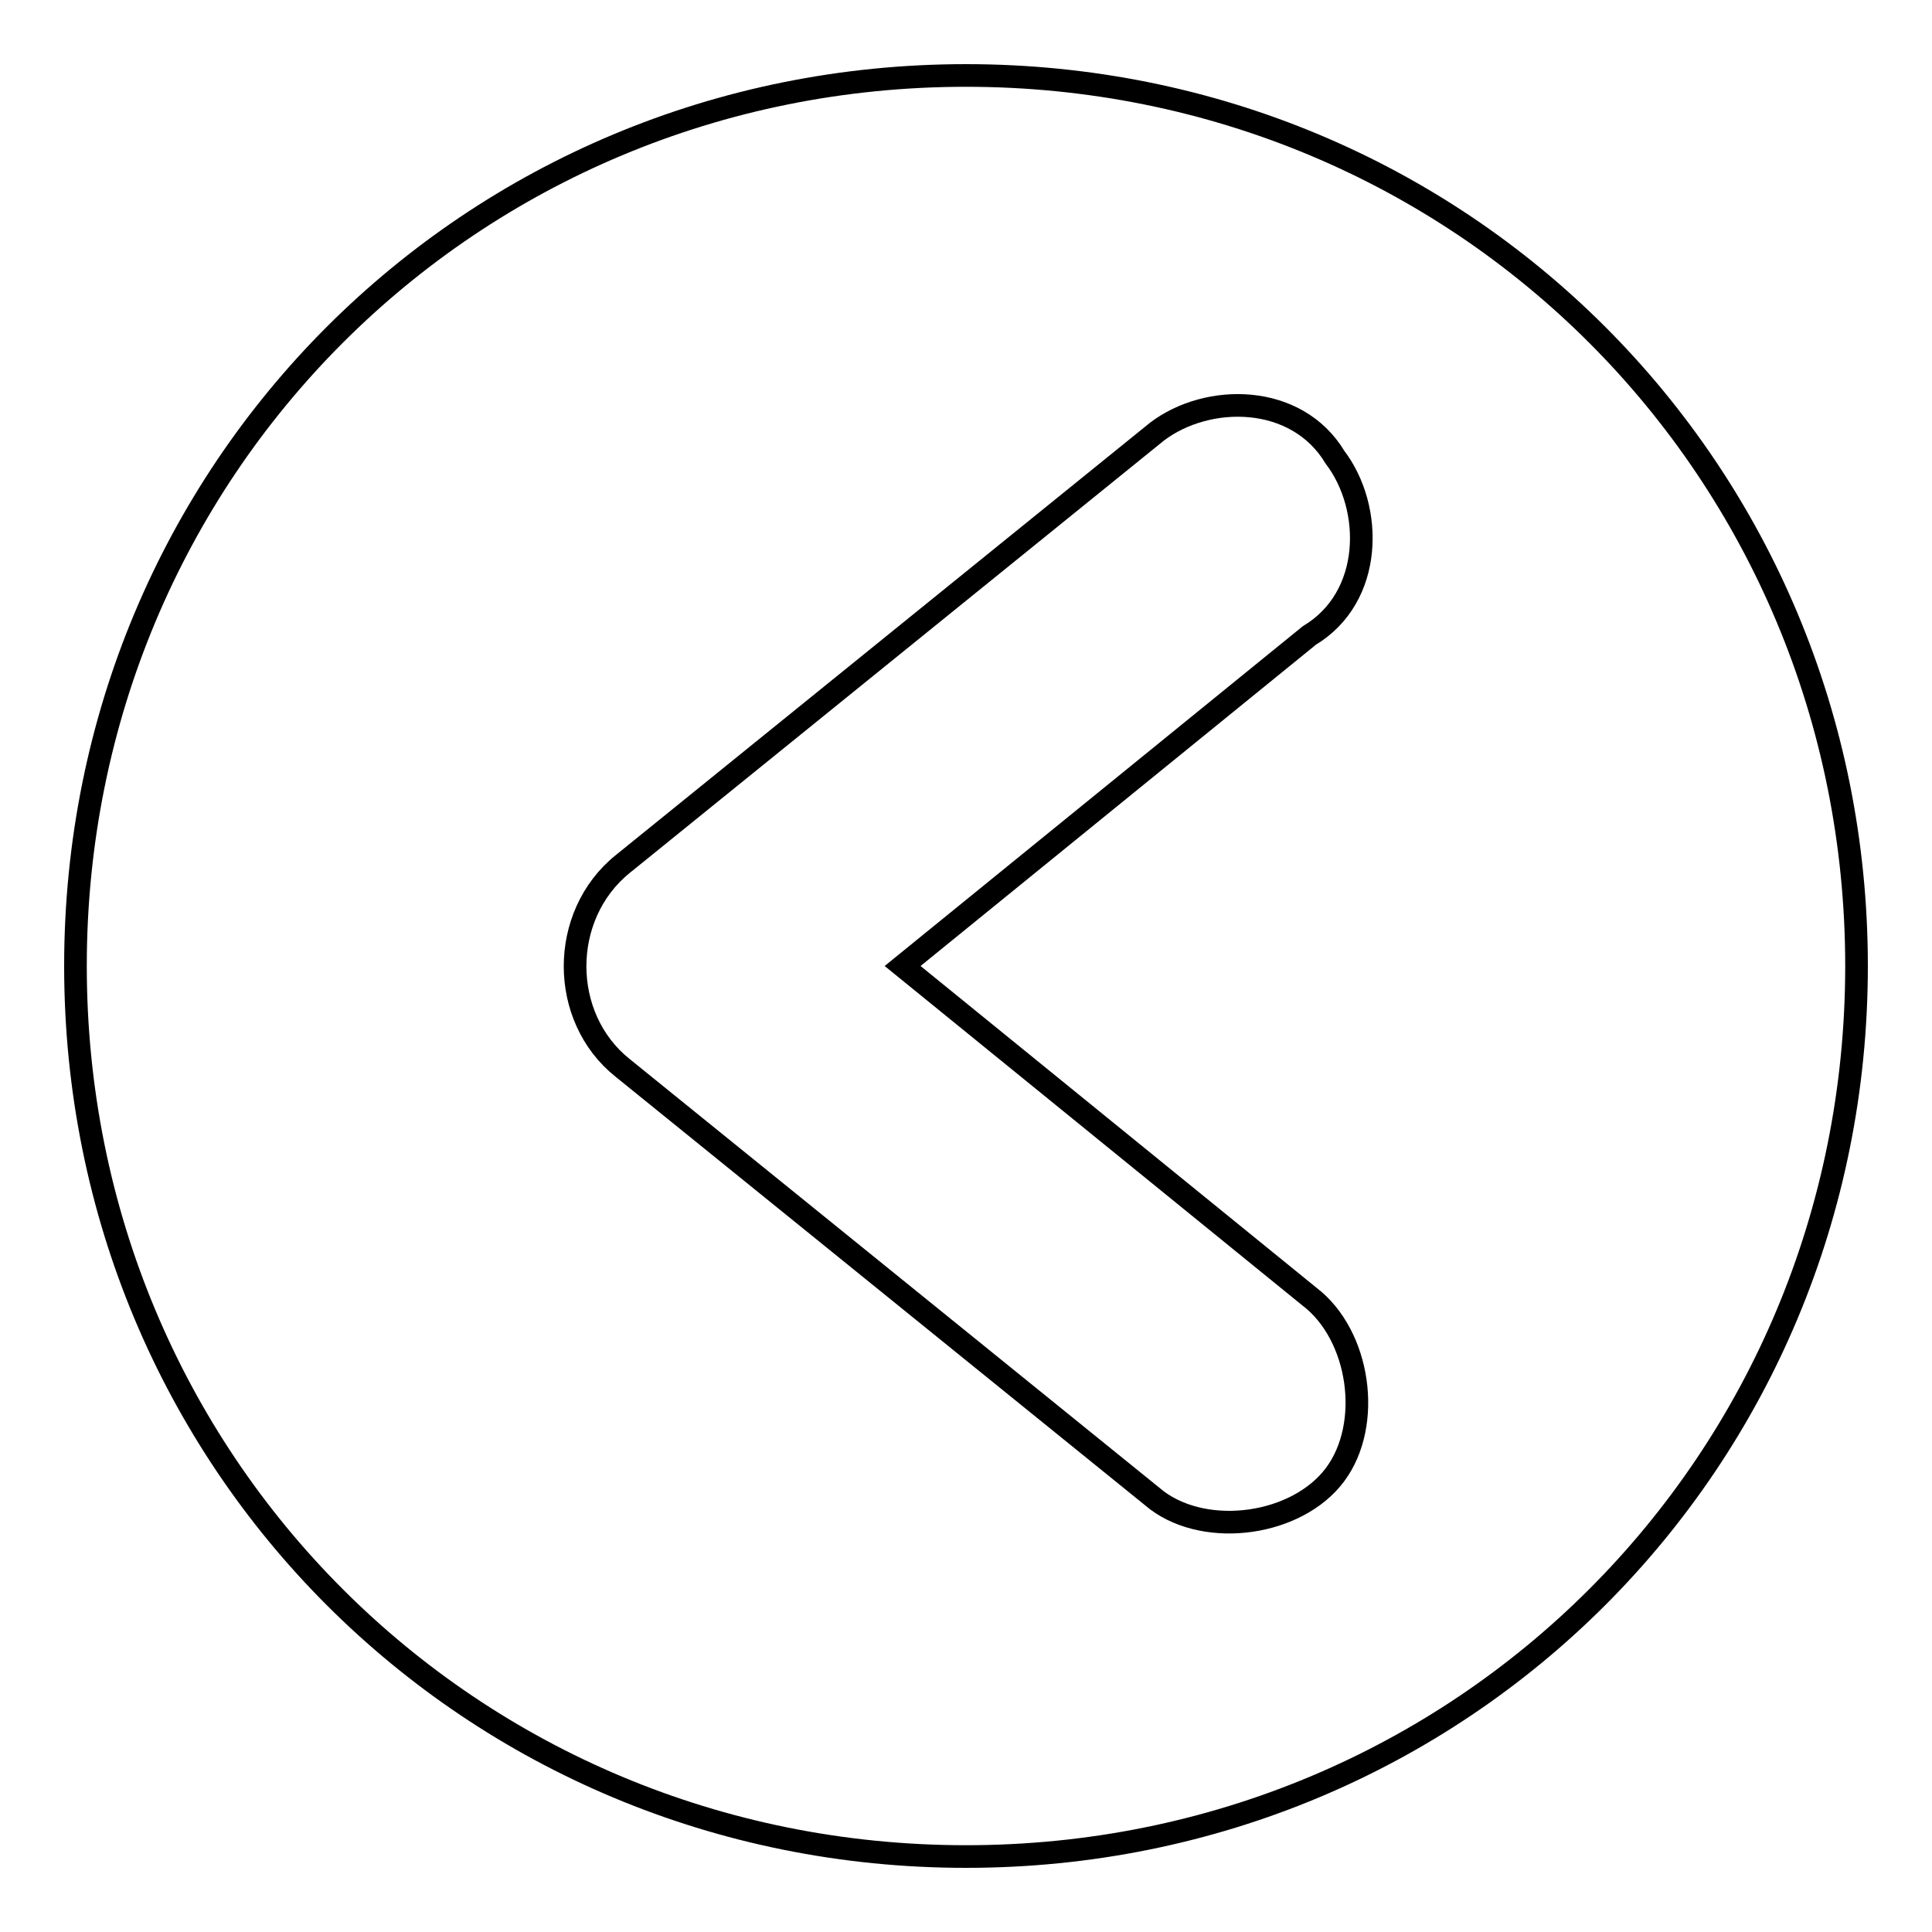 <?xml version="1.0" encoding="utf-8"?>
<!-- Svg Vector Icons : http://www.onlinewebfonts.com/icon -->
<!DOCTYPE svg PUBLIC "-//W3C//DTD SVG 1.1//EN" "http://www.w3.org/Graphics/SVG/1.1/DTD/svg11.dtd">
<svg version="1.1" xmlns="http://www.w3.org/2000/svg" xmlns:xlink="http://www.w3.org/1999/xlink" x="0px" y="0px" viewBox="0 0 256 256" enable-background="new 0 0 256 256" xml:space="preserve">
<g> <path stroke-width="3" fill-opacity="0" stroke="#000000"  d="M128,10C62.3,10,10,62.3,10,128c0,65.7,52.3,118,118,118c65.7,0,118-52.3,118-118C246,62.3,193.7,10,128,10 z M173.5,171.8c6.7,5.1,8.4,16.9,3.4,23.6s-16.9,8.4-23.6,3.4l-70.8-57.3c-8.4-6.7-8.4-20.2,0-27l70.8-57.3 c6.7-5.1,18.5-5.1,23.6,3.4c5.1,6.7,5.1,18.5-3.4,23.6L119.6,128L173.5,171.8z"/></g>
</svg>
